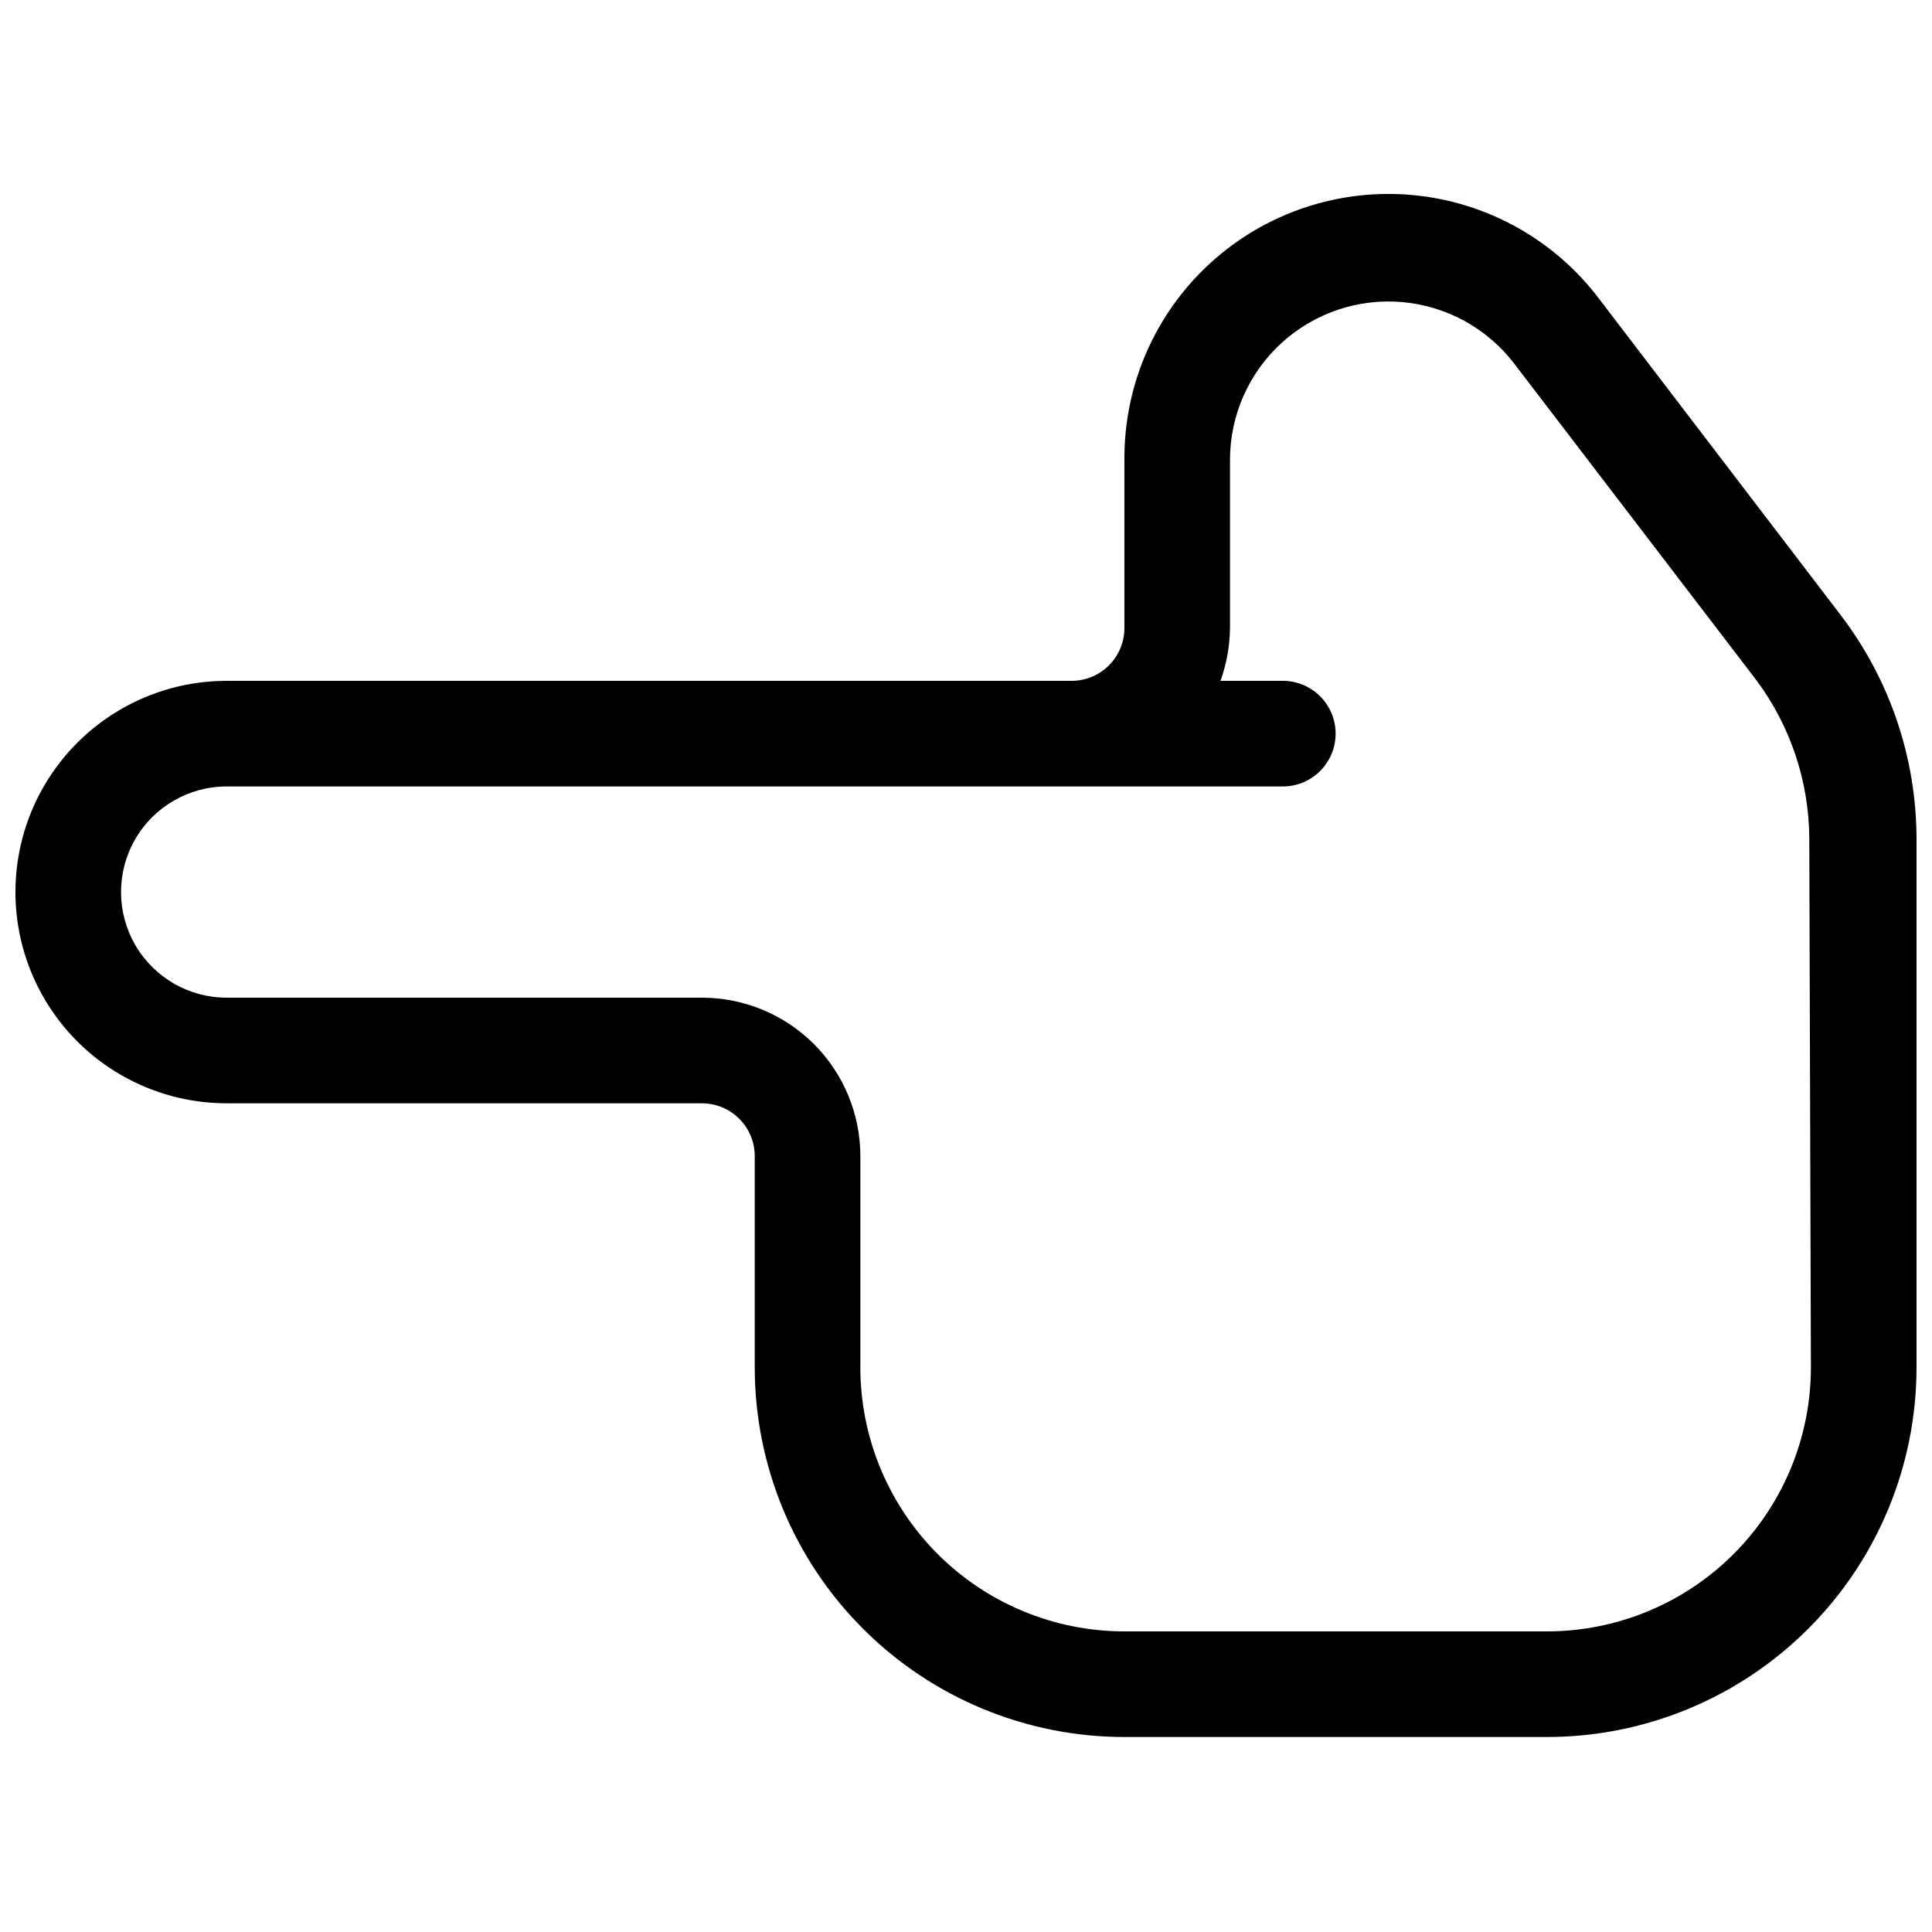 <?xml version="1.0" encoding="UTF-8"?>
<!-- Uploaded to: ICON Repo, www.iconrepo.com, Generator: ICON Repo Mixer Tools -->
<svg width="800px" height="800px" version="1.1" viewBox="144 144 512 512" xmlns="http://www.w3.org/2000/svg">
 <defs>
  <clipPath id="a">
   <path d="m148.09 195h503.81v410h-503.81z"/>
  </clipPath>
 </defs>
 <g clip-path="url(#a)">
  <path d="m567.93 223.39c-11.824-15.77-29.75-25.816-49.367-27.68-19.621-1.859-39.117 4.637-53.695 17.898s-22.887 32.055-22.887 51.766v45.062c0 3.711-1.477 7.269-4.102 9.895s-6.184 4.098-9.895 4.098h-223.91c-20 0-38.48 10.672-48.48 27.992-10 17.32-10 38.656 0 55.977 10 17.32 28.48 27.988 48.48 27.988h125.95-0.004c3.715 0 7.273 1.477 9.898 4.102s4.098 6.184 4.098 9.895v55.98c0 25.98 10.32 50.898 28.691 69.27 18.371 18.371 43.289 28.691 69.273 28.691h111.96c25.98 0 50.898-10.32 69.27-28.691 18.371-18.371 28.691-43.289 28.691-69.27v-139.95c-0.008-21.5-7.09-42.398-20.152-59.477zm55.98 282.97c0 18.559-7.371 36.355-20.496 49.477-13.121 13.125-30.918 20.496-49.477 20.496h-111.96c-18.559 0-36.359-7.371-49.48-20.496-13.121-13.121-20.496-30.918-20.496-49.477v-55.98c0-11.133-4.422-21.812-12.297-29.688-7.871-7.871-18.551-12.297-29.688-12.297h-125.95c-10 0-19.242-5.332-24.242-13.992s-5-19.332 0-27.992 14.242-13.992 24.242-13.992h279.89c7.731 0 13.996-6.266 13.996-13.996s-6.266-13.996-13.996-13.996h-16.512c1.617-4.488 2.469-9.219 2.519-13.992v-44.645c0.023-11.762 4.981-22.973 13.664-30.906 8.68-7.93 20.293-11.859 32.008-10.828 11.715 1.035 22.461 6.934 29.617 16.266l64.234 83.969h0.004c9.02 12.145 13.926 26.852 13.992 41.98z"/>
 </g>
</svg>